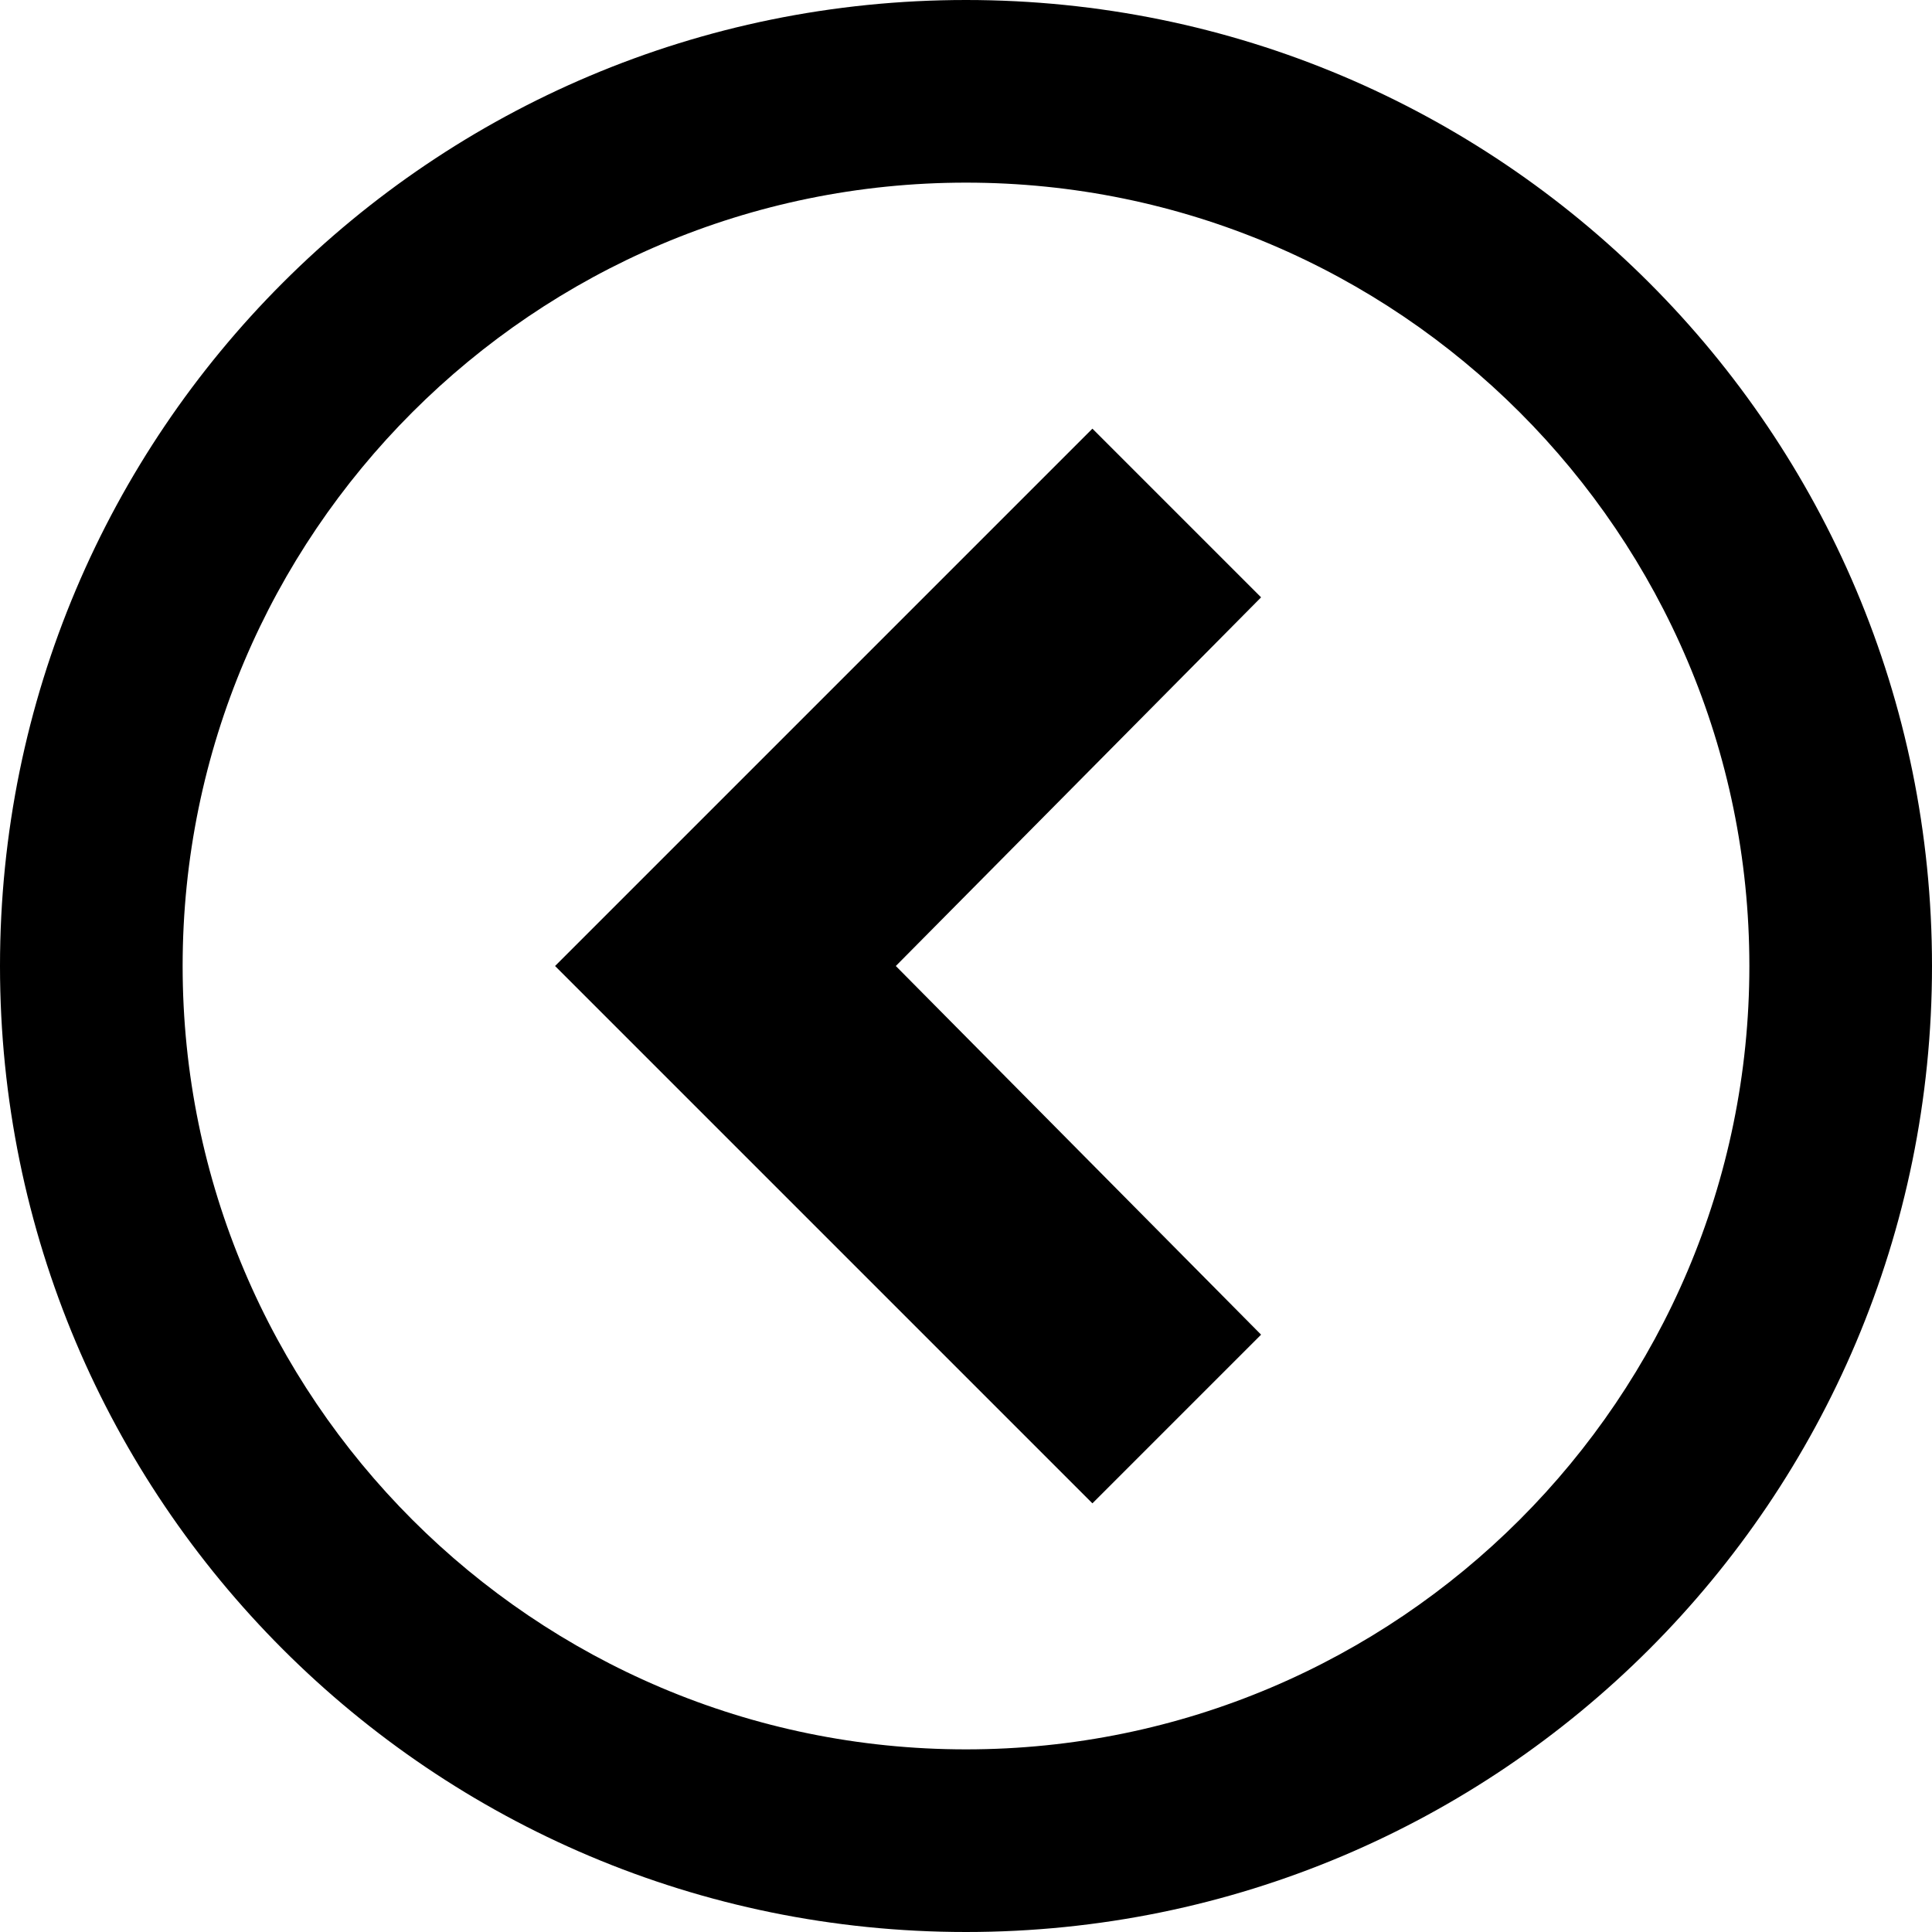 <?xml version="1.0" encoding="utf-8"?>
<!-- Generator: Adobe Illustrator 24.1.1, SVG Export Plug-In . SVG Version: 6.00 Build 0)  -->
<svg version="1.1" id="Layer_1" xmlns="http://www.w3.org/2000/svg" xmlns:xlink="http://www.w3.org/1999/xlink" x="0px" y="0px"
	 viewBox="0 0 512 512" style="enable-background:new 0 0 512 512;" xml:space="preserve">
<g id="XMLID_1_">
	<path id="XMLID_5_" d="M256,512c141.5,0,256-114.5,256-256S397.5,0,256,0S0,114.5,0,256S114.5,512,256,512z M256,48.4
		c114.5,0,207.6,93.1,207.6,207.6S370.5,463.6,256,463.6S48.4,370.5,48.4,256S141.5,48.4,256,48.4z"/>
	<polygon id="XMLID_6_" points="334.2,158.3 289.5,113.6 147.1,256 289.5,398.4 334.2,353.7 237.4,256 	"/>
</g>
</svg>

